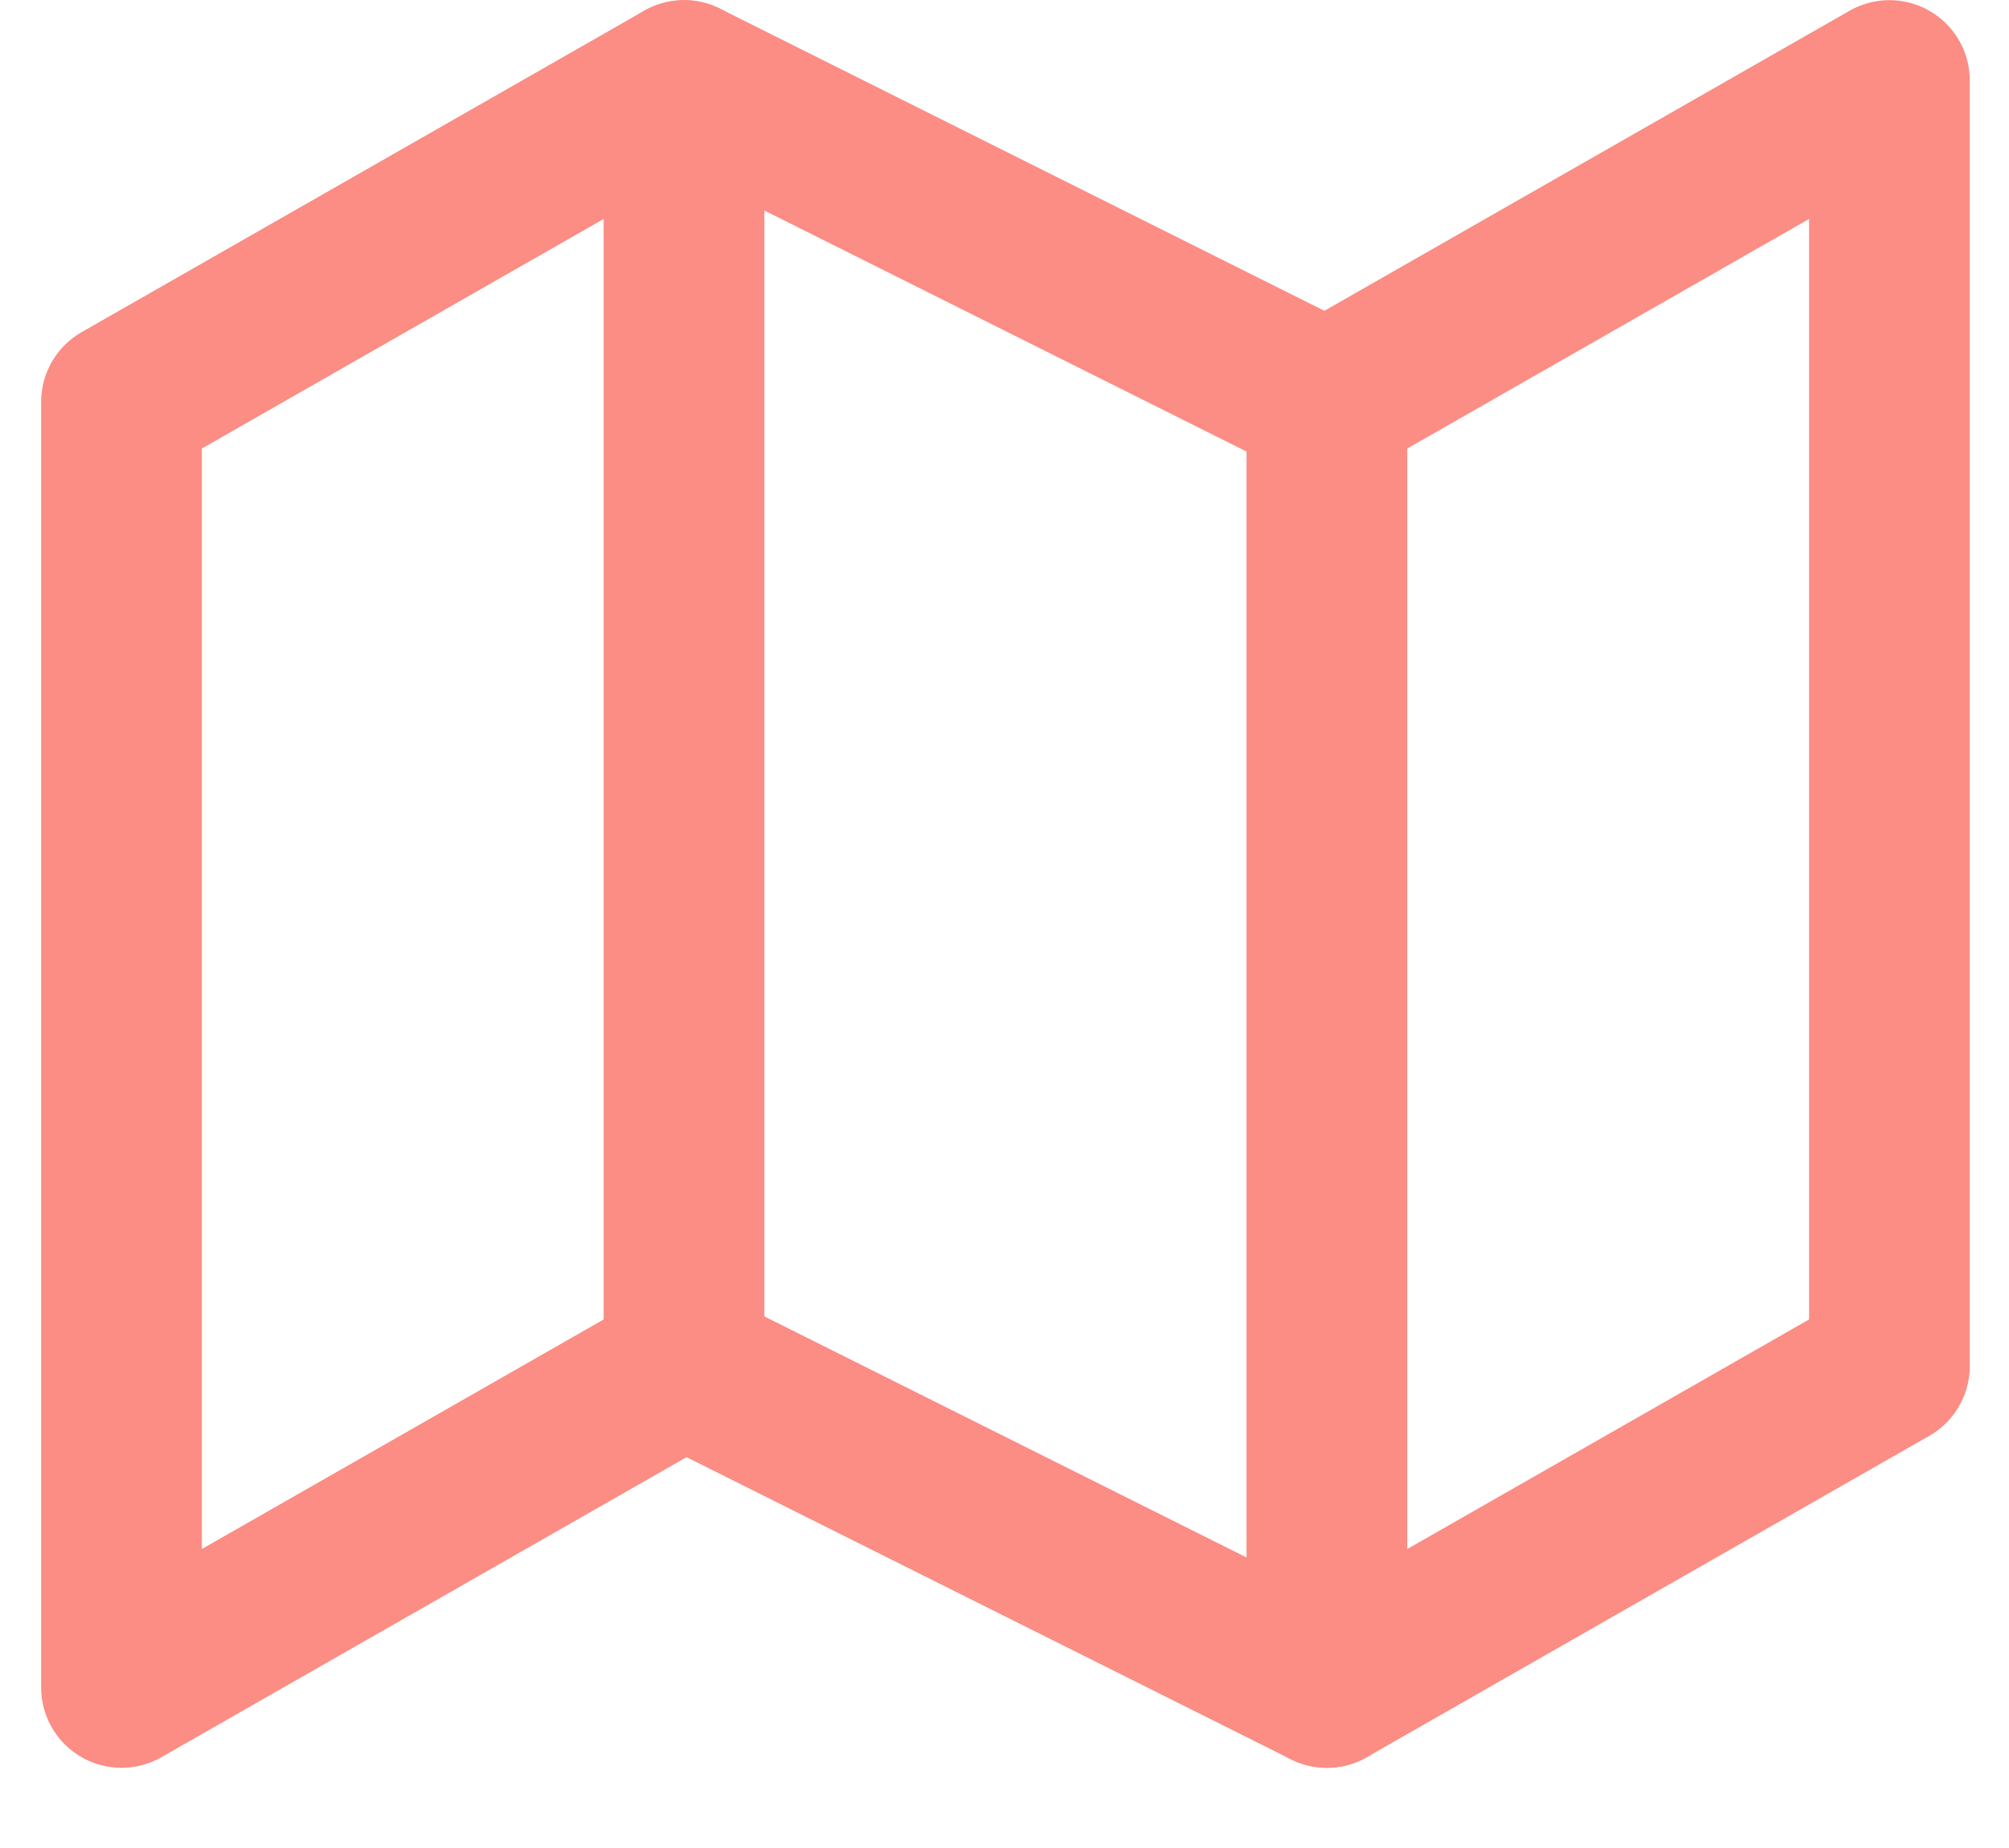 <?xml version="1.0" encoding="UTF-8"?> <svg xmlns="http://www.w3.org/2000/svg" width="25" height="23" viewBox="0 0 25 23" fill="none"> <path d="M1.512 5.002V21.002L8.512 17.002L16.512 21.002L23.512 17.002V1.002L16.512 5.002L8.512 1.002L1.512 5.002Z" stroke="#FB8D84" stroke-width="2" stroke-linecap="round" stroke-linejoin="round"></path> <path d="M8.512 1.002V17.002" stroke="#FB8D84" stroke-width="2" stroke-linecap="round" stroke-linejoin="round"></path> <path d="M16.512 5.002V21.002" stroke="#FB8D84" stroke-width="2" stroke-linecap="round" stroke-linejoin="round"></path> </svg> 